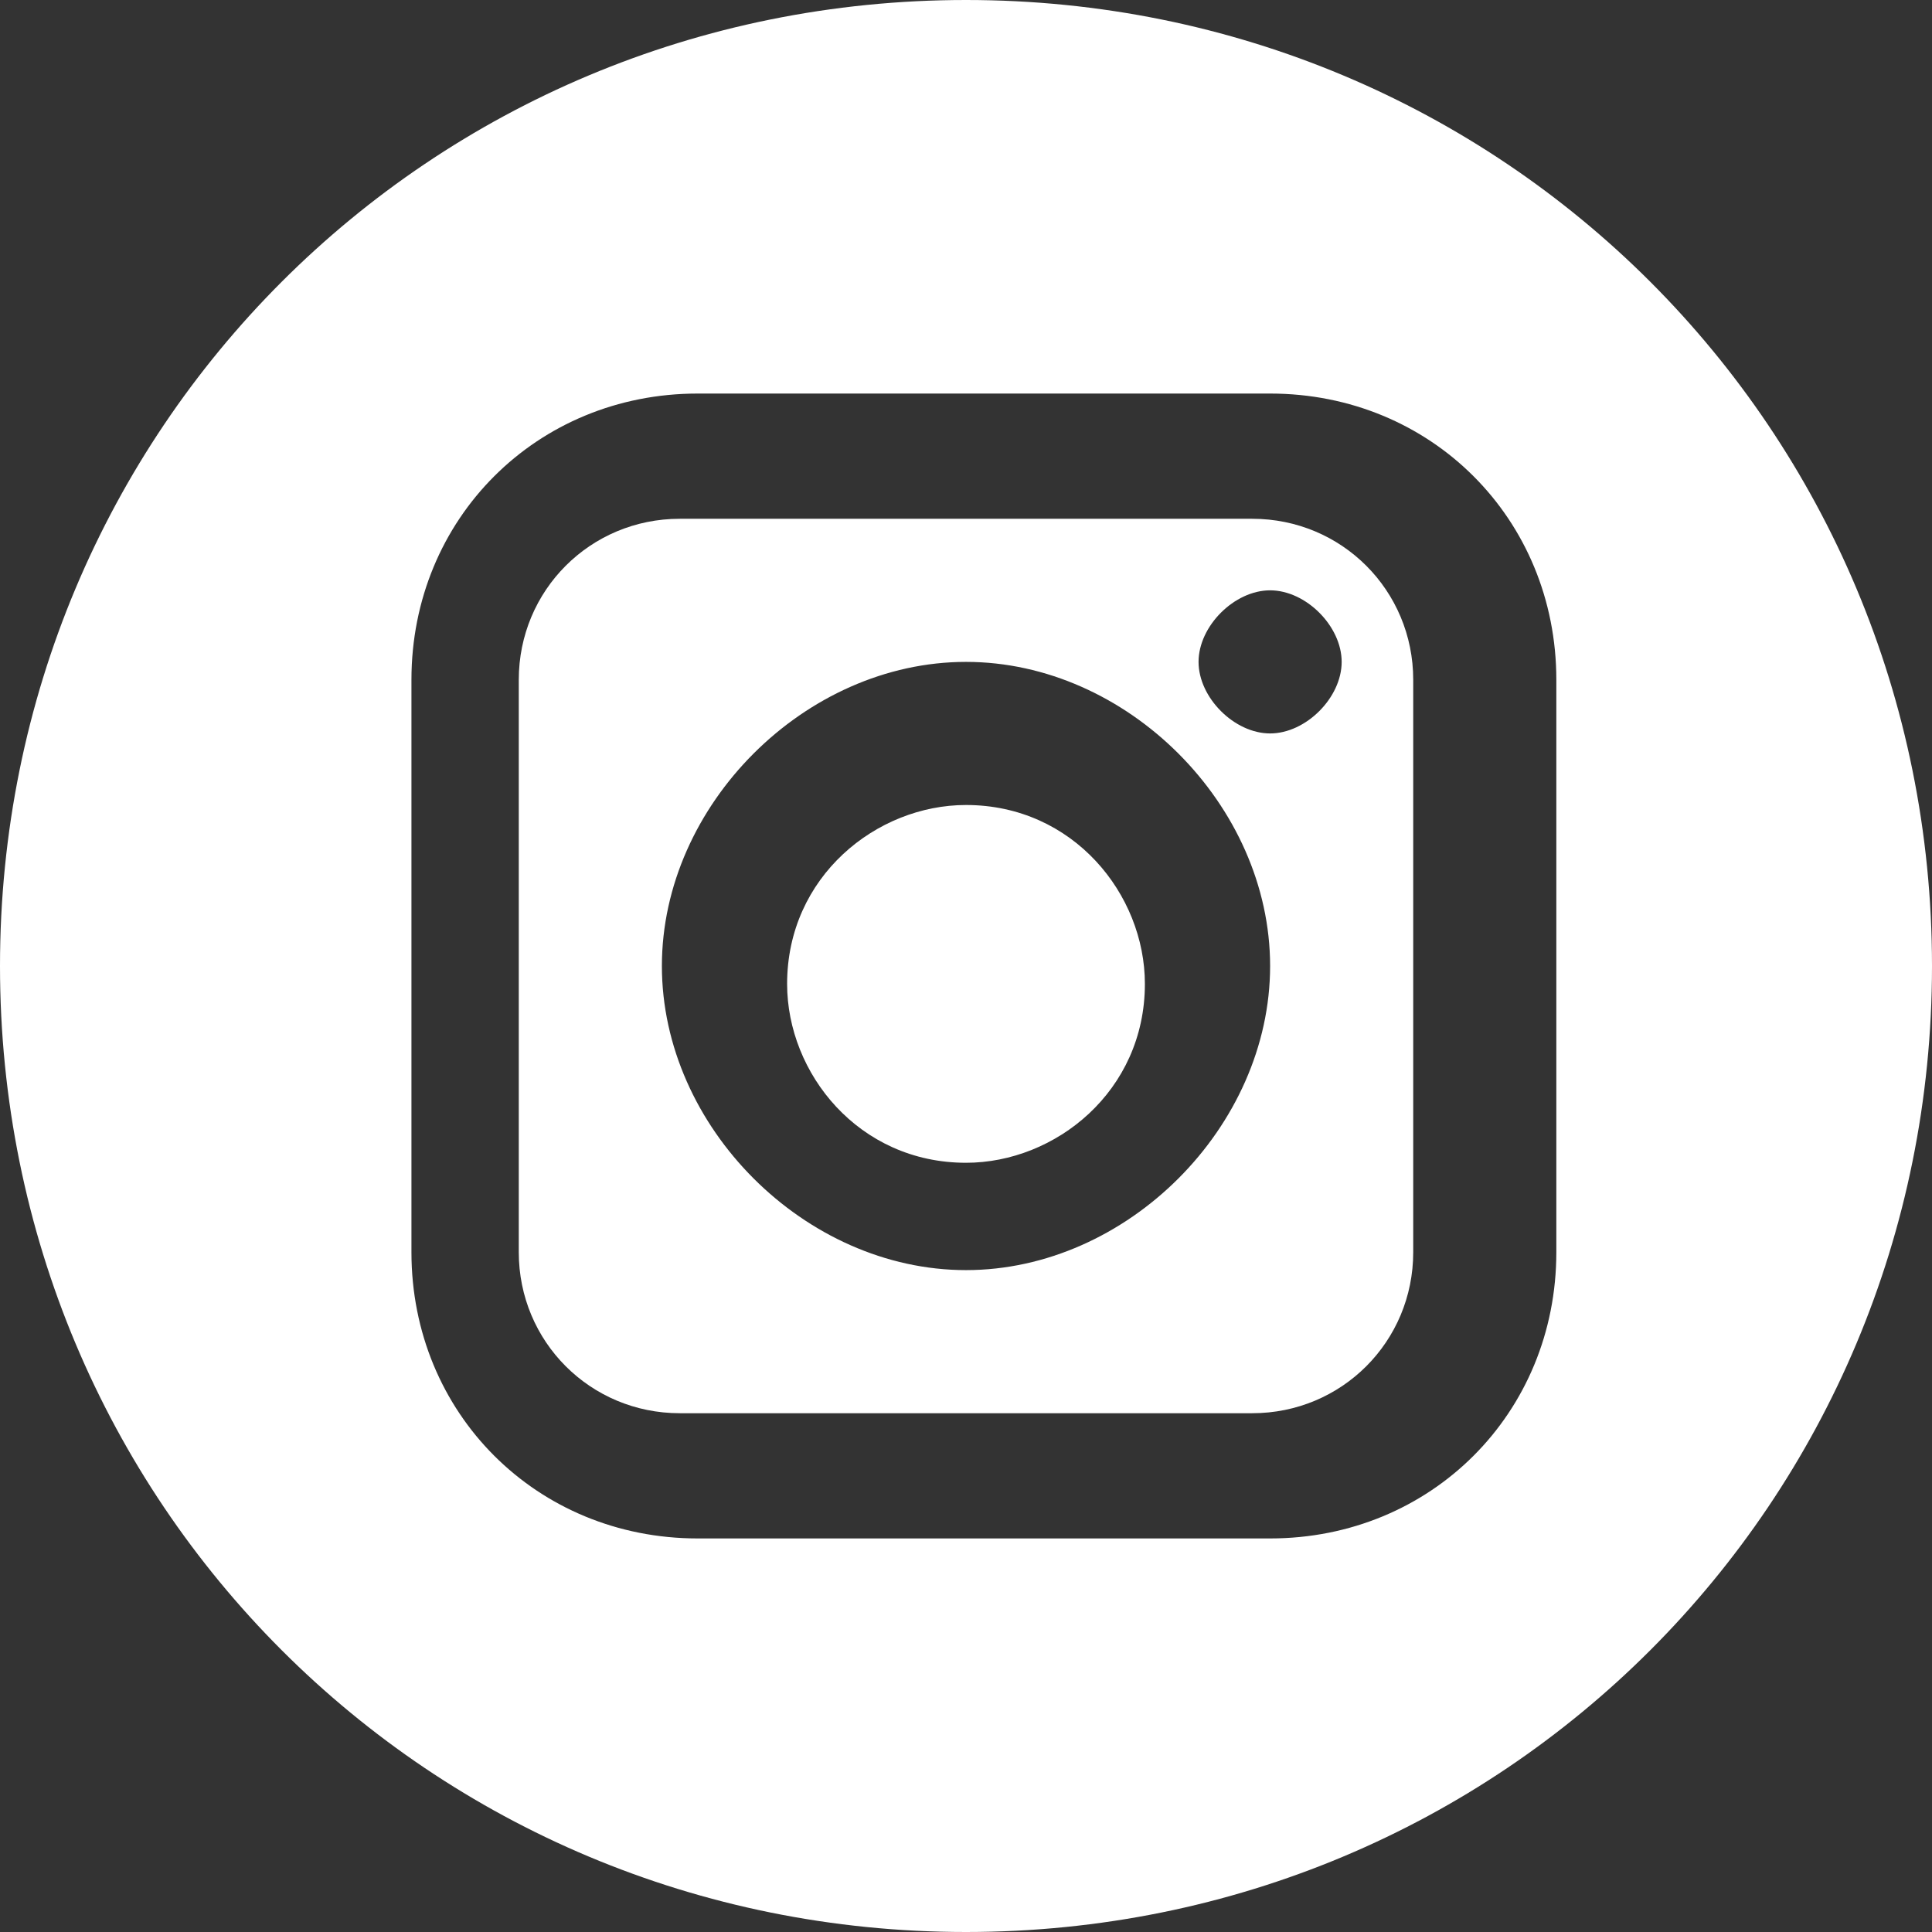 <?xml version="1.0" encoding="UTF-8"?>
<!DOCTYPE svg PUBLIC "-//W3C//DTD SVG 1.1//EN" "http://www.w3.org/Graphics/SVG/1.1/DTD/svg11.dtd">
<!-- Creator: CorelDRAW 2017 -->
<svg xmlns="http://www.w3.org/2000/svg" xml:space="preserve" width="0.048in" height="0.048in" version="1.1" shape-rendering="geometricPrecision" text-rendering="geometricPrecision" image-rendering="optimizeQuality" fill-rule="evenodd" clip-rule="evenodd"
viewBox="0 0 1.08 1.08"
 xmlns:xlink="http://www.w3.org/1999/xlink">
 <rect x="0" y="0" width="1.08" height="1.08" fill="#333333" stroke="none"/>
 <g id="Camada_x0020_1">
  <path fill="white" fill-rule="nonzero" d="M0.7 0.29l-0.32 0c-0.05,0 -0.09,0.04 -0.09,0.09l0 0.32c0,0.05 0.04,0.09 0.09,0.09l0.32 0c0.05,0 0.09,-0.04 0.09,-0.09l0 -0.32c0,-0.05 -0.04,-0.09 -0.09,-0.09zm-0.16 0.42c-0.09,0 -0.17,-0.08 -0.17,-0.17 0,-0.09 0.08,-0.17 0.17,-0.17 0.09,0 0.17,0.08 0.17,0.17 0,0.09 -0.08,0.17 -0.17,0.17zm0.17 -0.3c-0.02,0 -0.04,-0.02 -0.04,-0.04 0,-0.02 0.02,-0.04 0.04,-0.04 0.02,0 0.04,0.02 0.04,0.04 0,0.02 -0.02,0.04 -0.04,0.04z"/>
  <path fill="white" fill-rule="nonzero" d="M0.54 0.45c-0.05,0 -0.1,0.04 -0.1,0.1 0,0.05 0.04,0.1 0.1,0.1 0.05,0 0.1,-0.04 0.1,-0.1 0,-0.05 -0.04,-0.1 -0.1,-0.1z"/>
  <path fill="white" fill-rule="nonzero" d="M0.54 0c-0.3,0 -0.54,0.24 -0.54,0.54 0,0.3 0.24,0.54 0.54,0.54 0.3,0 0.54,-0.24 0.54,-0.54 0,-0.3 -0.24,-0.54 -0.54,-0.54zm0.33 0.7c0,0.09 -0.07,0.16 -0.16,0.16l-0.32 0c-0.09,0 -0.16,-0.07 -0.16,-0.16l0 -0.32c0,-0.09 0.07,-0.16 0.16,-0.16l0.32 0c0.09,0 0.16,0.07 0.16,0.16l0 0.32z"/>
 </g>
</svg>
